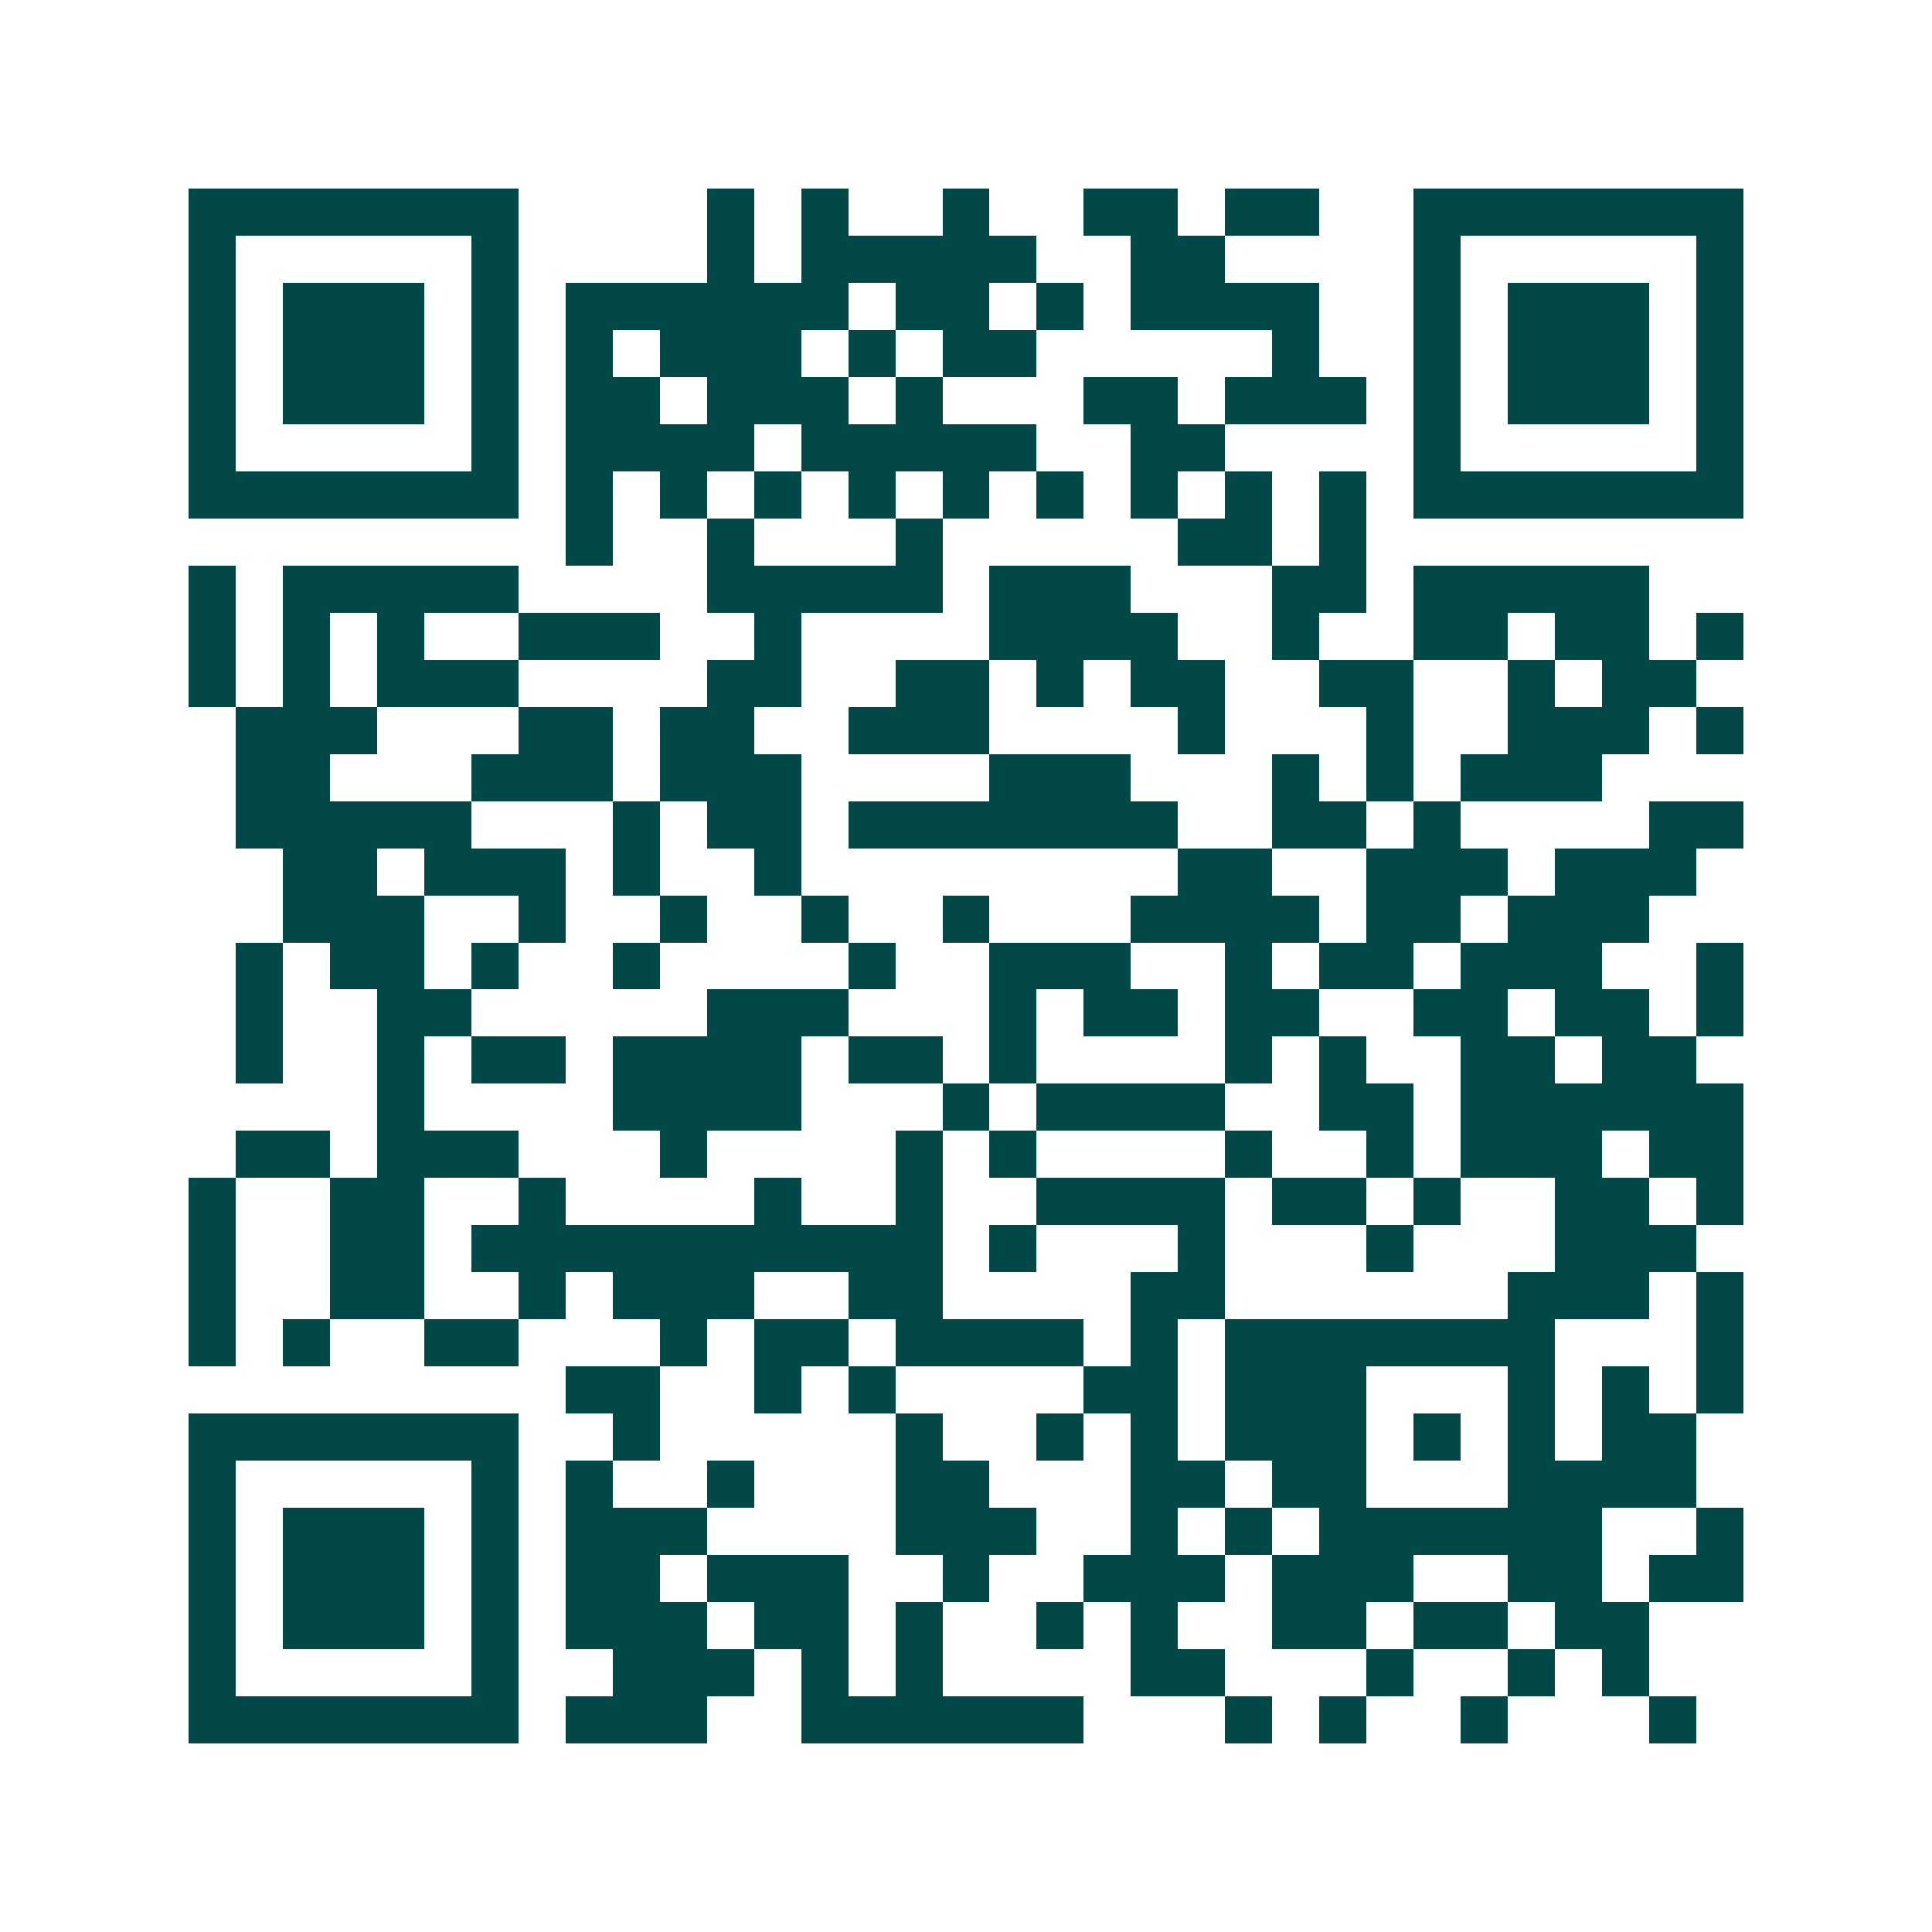 <svg xmlns="http://www.w3.org/2000/svg" width="200" height="200" viewBox="0 0 41 41" shape-rendering="crispEdges"><path fill="#ffffff" d="M0 0h41v41H0z"/><path stroke="#014847" d="M4 4.5h7m4 0h1m1 0h1m2 0h1m2 0h2m1 0h2m2 0h7M4 5.5h1m5 0h1m4 0h1m1 0h5m2 0h2m4 0h1m5 0h1M4 6.5h1m1 0h3m1 0h1m1 0h6m1 0h2m1 0h1m1 0h4m2 0h1m1 0h3m1 0h1M4 7.5h1m1 0h3m1 0h1m1 0h1m1 0h3m1 0h1m1 0h2m5 0h1m2 0h1m1 0h3m1 0h1M4 8.5h1m1 0h3m1 0h1m1 0h2m1 0h3m1 0h1m3 0h2m1 0h3m1 0h1m1 0h3m1 0h1M4 9.5h1m5 0h1m1 0h4m1 0h5m2 0h2m4 0h1m5 0h1M4 10.5h7m1 0h1m1 0h1m1 0h1m1 0h1m1 0h1m1 0h1m1 0h1m1 0h1m1 0h1m1 0h7M12 11.5h1m2 0h1m3 0h1m5 0h2m1 0h1M4 12.5h1m1 0h5m4 0h5m1 0h3m3 0h2m1 0h5M4 13.5h1m1 0h1m1 0h1m2 0h3m2 0h1m4 0h4m2 0h1m2 0h2m1 0h2m1 0h1M4 14.5h1m1 0h1m1 0h3m4 0h2m2 0h2m1 0h1m1 0h2m2 0h2m2 0h1m1 0h2M5 15.5h3m3 0h2m1 0h2m2 0h3m4 0h1m3 0h1m2 0h3m1 0h1M5 16.5h2m3 0h3m1 0h3m4 0h3m3 0h1m1 0h1m1 0h3M5 17.5h5m3 0h1m1 0h2m1 0h7m2 0h2m1 0h1m4 0h2M6 18.5h2m1 0h3m1 0h1m2 0h1m8 0h2m2 0h3m1 0h3M6 19.5h3m2 0h1m2 0h1m2 0h1m2 0h1m3 0h4m1 0h2m1 0h3M5 20.5h1m1 0h2m1 0h1m2 0h1m4 0h1m2 0h3m2 0h1m1 0h2m1 0h3m2 0h1M5 21.5h1m2 0h2m5 0h3m3 0h1m1 0h2m1 0h2m2 0h2m1 0h2m1 0h1M5 22.5h1m2 0h1m1 0h2m1 0h4m1 0h2m1 0h1m4 0h1m1 0h1m2 0h2m1 0h2M8 23.5h1m4 0h4m3 0h1m1 0h4m2 0h2m1 0h6M5 24.5h2m1 0h3m3 0h1m4 0h1m1 0h1m4 0h1m2 0h1m1 0h3m1 0h2M4 25.5h1m2 0h2m2 0h1m4 0h1m2 0h1m2 0h4m1 0h2m1 0h1m2 0h2m1 0h1M4 26.5h1m2 0h2m1 0h10m1 0h1m3 0h1m3 0h1m3 0h3M4 27.5h1m2 0h2m2 0h1m1 0h3m2 0h2m4 0h2m6 0h3m1 0h1M4 28.5h1m1 0h1m2 0h2m3 0h1m1 0h2m1 0h4m1 0h1m1 0h7m3 0h1M12 29.5h2m2 0h1m1 0h1m4 0h2m1 0h3m3 0h1m1 0h1m1 0h1M4 30.5h7m2 0h1m5 0h1m2 0h1m1 0h1m1 0h3m1 0h1m1 0h1m1 0h2M4 31.5h1m5 0h1m1 0h1m2 0h1m3 0h2m3 0h2m1 0h2m3 0h4M4 32.5h1m1 0h3m1 0h1m1 0h3m4 0h3m2 0h1m1 0h1m1 0h6m2 0h1M4 33.5h1m1 0h3m1 0h1m1 0h2m1 0h3m2 0h1m2 0h3m1 0h3m2 0h2m1 0h2M4 34.5h1m1 0h3m1 0h1m1 0h3m1 0h2m1 0h1m2 0h1m1 0h1m2 0h2m1 0h2m1 0h2M4 35.5h1m5 0h1m2 0h3m1 0h1m1 0h1m4 0h2m3 0h1m2 0h1m1 0h1M4 36.5h7m1 0h3m2 0h6m3 0h1m1 0h1m2 0h1m3 0h1"/></svg>
